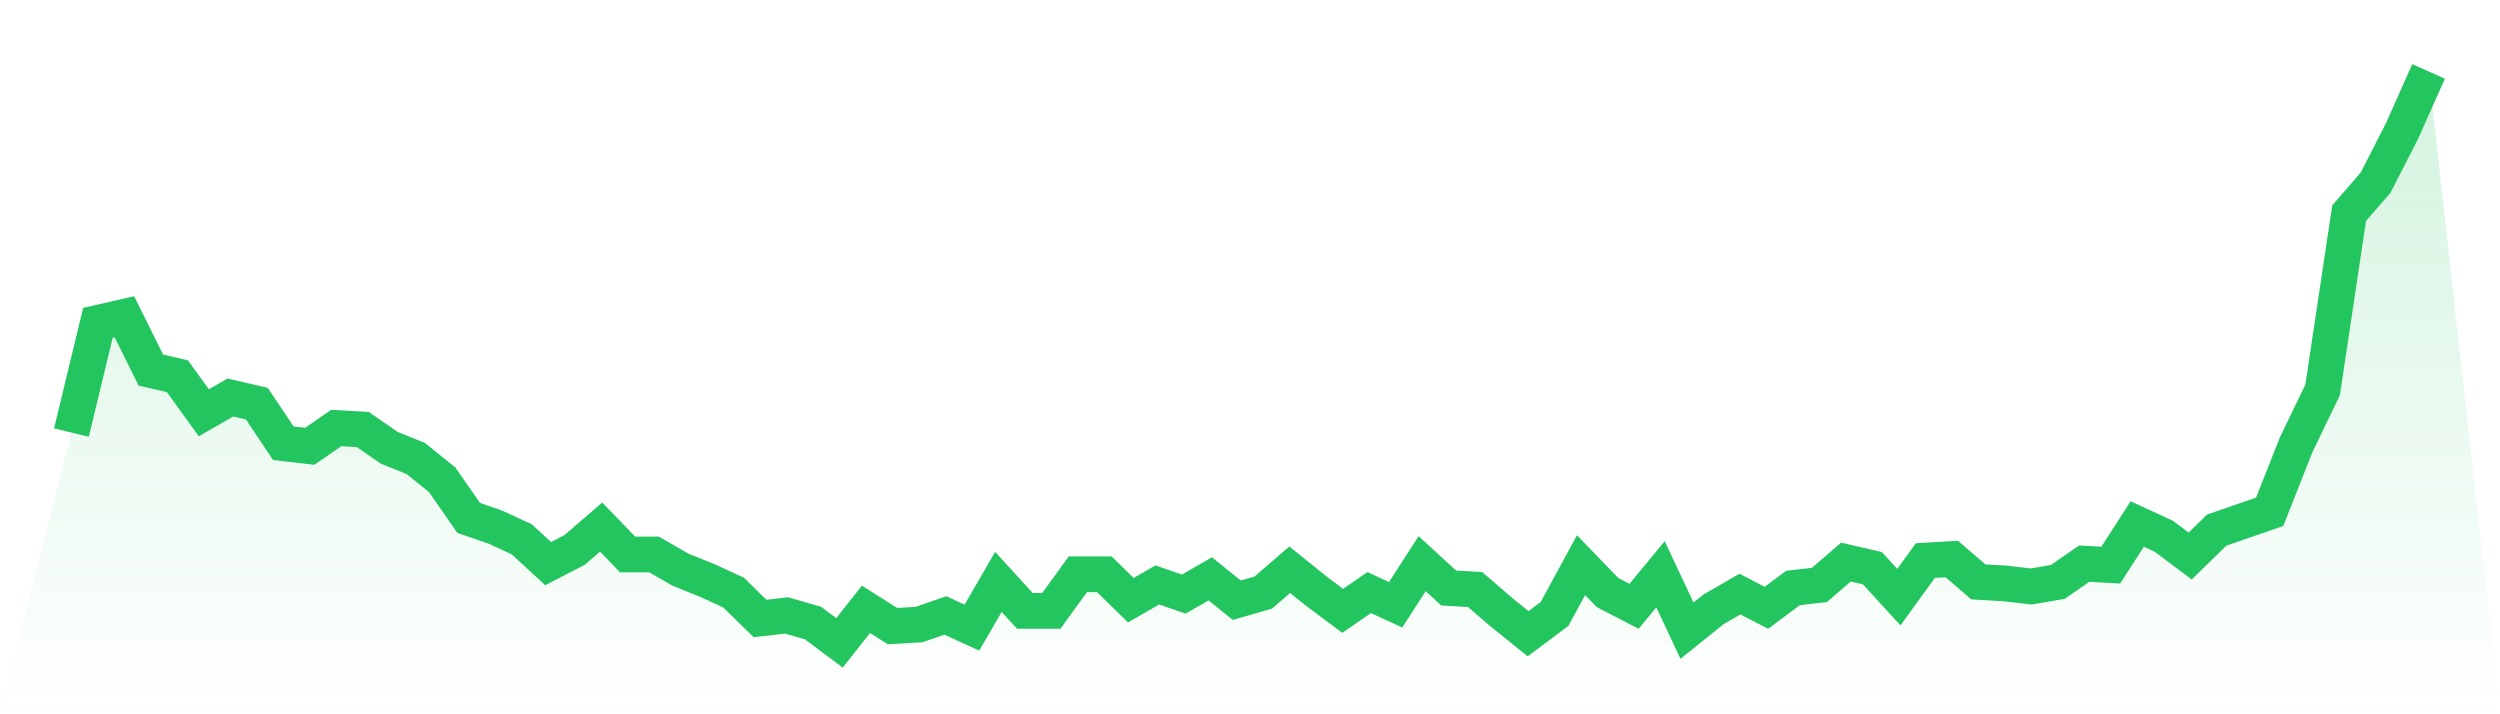 <svg viewBox="0 0 140 40" xmlns="http://www.w3.org/2000/svg">
<defs>
<linearGradient id="gradient" x1="0" x2="0" y1="0" y2="1">
<stop offset="0%" stop-color="#22c55e" stop-opacity="0.2"/>
<stop offset="100%" stop-color="#22c55e" stop-opacity="0"/>
</linearGradient>
</defs>
<path d="M4,24.224 L4,24.224 L5.483,18.08 L6.966,17.739 L8.449,20.725 L9.933,21.067 L11.416,23.115 L12.899,22.261 L14.382,22.603 L15.865,24.821 L17.348,24.992 L18.831,23.968 L20.315,24.053 L21.798,25.077 L23.281,25.675 L24.764,26.869 L26.247,29.003 L27.73,29.515 L29.213,30.197 L30.697,31.563 L32.18,30.795 L33.663,29.515 L35.146,31.051 L36.629,31.051 L38.112,31.904 L39.596,32.501 L41.079,33.184 L42.562,34.635 L44.045,34.464 L45.528,34.891 L47.011,36 L48.494,34.123 L49.978,35.061 L51.461,34.976 L52.944,34.464 L54.427,35.147 L55.91,32.587 L57.393,34.208 L58.876,34.208 L60.36,32.16 L61.843,32.16 L63.326,33.611 L64.809,32.757 L66.292,33.269 L67.775,32.416 L69.258,33.611 L70.742,33.184 L72.225,31.904 L73.708,33.099 L75.191,34.208 L76.674,33.184 L78.157,33.867 L79.64,31.563 L81.124,32.928 L82.607,33.013 L84.09,34.293 L85.573,35.488 L87.056,34.379 L88.539,31.648 L90.022,33.184 L91.506,33.952 L92.989,32.16 L94.472,35.317 L95.955,34.123 L97.438,33.269 L98.921,34.037 L100.404,32.928 L101.888,32.757 L103.371,31.477 L104.854,31.819 L106.337,33.44 L107.82,31.392 L109.303,31.307 L110.787,32.587 L112.27,32.672 L113.753,32.843 L115.236,32.587 L116.719,31.563 L118.202,31.648 L119.685,29.344 L121.169,30.027 L122.652,31.136 L124.135,29.685 L125.618,29.173 L127.101,28.661 L128.584,24.907 L130.067,21.835 L131.551,11.936 L133.034,10.229 L134.517,7.328 L136,4 L140,40 L0,40 z" fill="url(#gradient)"/>
<path d="M4,24.224 L4,24.224 L5.483,18.08 L6.966,17.739 L8.449,20.725 L9.933,21.067 L11.416,23.115 L12.899,22.261 L14.382,22.603 L15.865,24.821 L17.348,24.992 L18.831,23.968 L20.315,24.053 L21.798,25.077 L23.281,25.675 L24.764,26.869 L26.247,29.003 L27.73,29.515 L29.213,30.197 L30.697,31.563 L32.18,30.795 L33.663,29.515 L35.146,31.051 L36.629,31.051 L38.112,31.904 L39.596,32.501 L41.079,33.184 L42.562,34.635 L44.045,34.464 L45.528,34.891 L47.011,36 L48.494,34.123 L49.978,35.061 L51.461,34.976 L52.944,34.464 L54.427,35.147 L55.91,32.587 L57.393,34.208 L58.876,34.208 L60.36,32.16 L61.843,32.16 L63.326,33.611 L64.809,32.757 L66.292,33.269 L67.775,32.416 L69.258,33.611 L70.742,33.184 L72.225,31.904 L73.708,33.099 L75.191,34.208 L76.674,33.184 L78.157,33.867 L79.64,31.563 L81.124,32.928 L82.607,33.013 L84.09,34.293 L85.573,35.488 L87.056,34.379 L88.539,31.648 L90.022,33.184 L91.506,33.952 L92.989,32.16 L94.472,35.317 L95.955,34.123 L97.438,33.269 L98.921,34.037 L100.404,32.928 L101.888,32.757 L103.371,31.477 L104.854,31.819 L106.337,33.44 L107.82,31.392 L109.303,31.307 L110.787,32.587 L112.27,32.672 L113.753,32.843 L115.236,32.587 L116.719,31.563 L118.202,31.648 L119.685,29.344 L121.169,30.027 L122.652,31.136 L124.135,29.685 L125.618,29.173 L127.101,28.661 L128.584,24.907 L130.067,21.835 L131.551,11.936 L133.034,10.229 L134.517,7.328 L136,4" fill="none" stroke="#22c55e" stroke-width="2"/>
</svg>